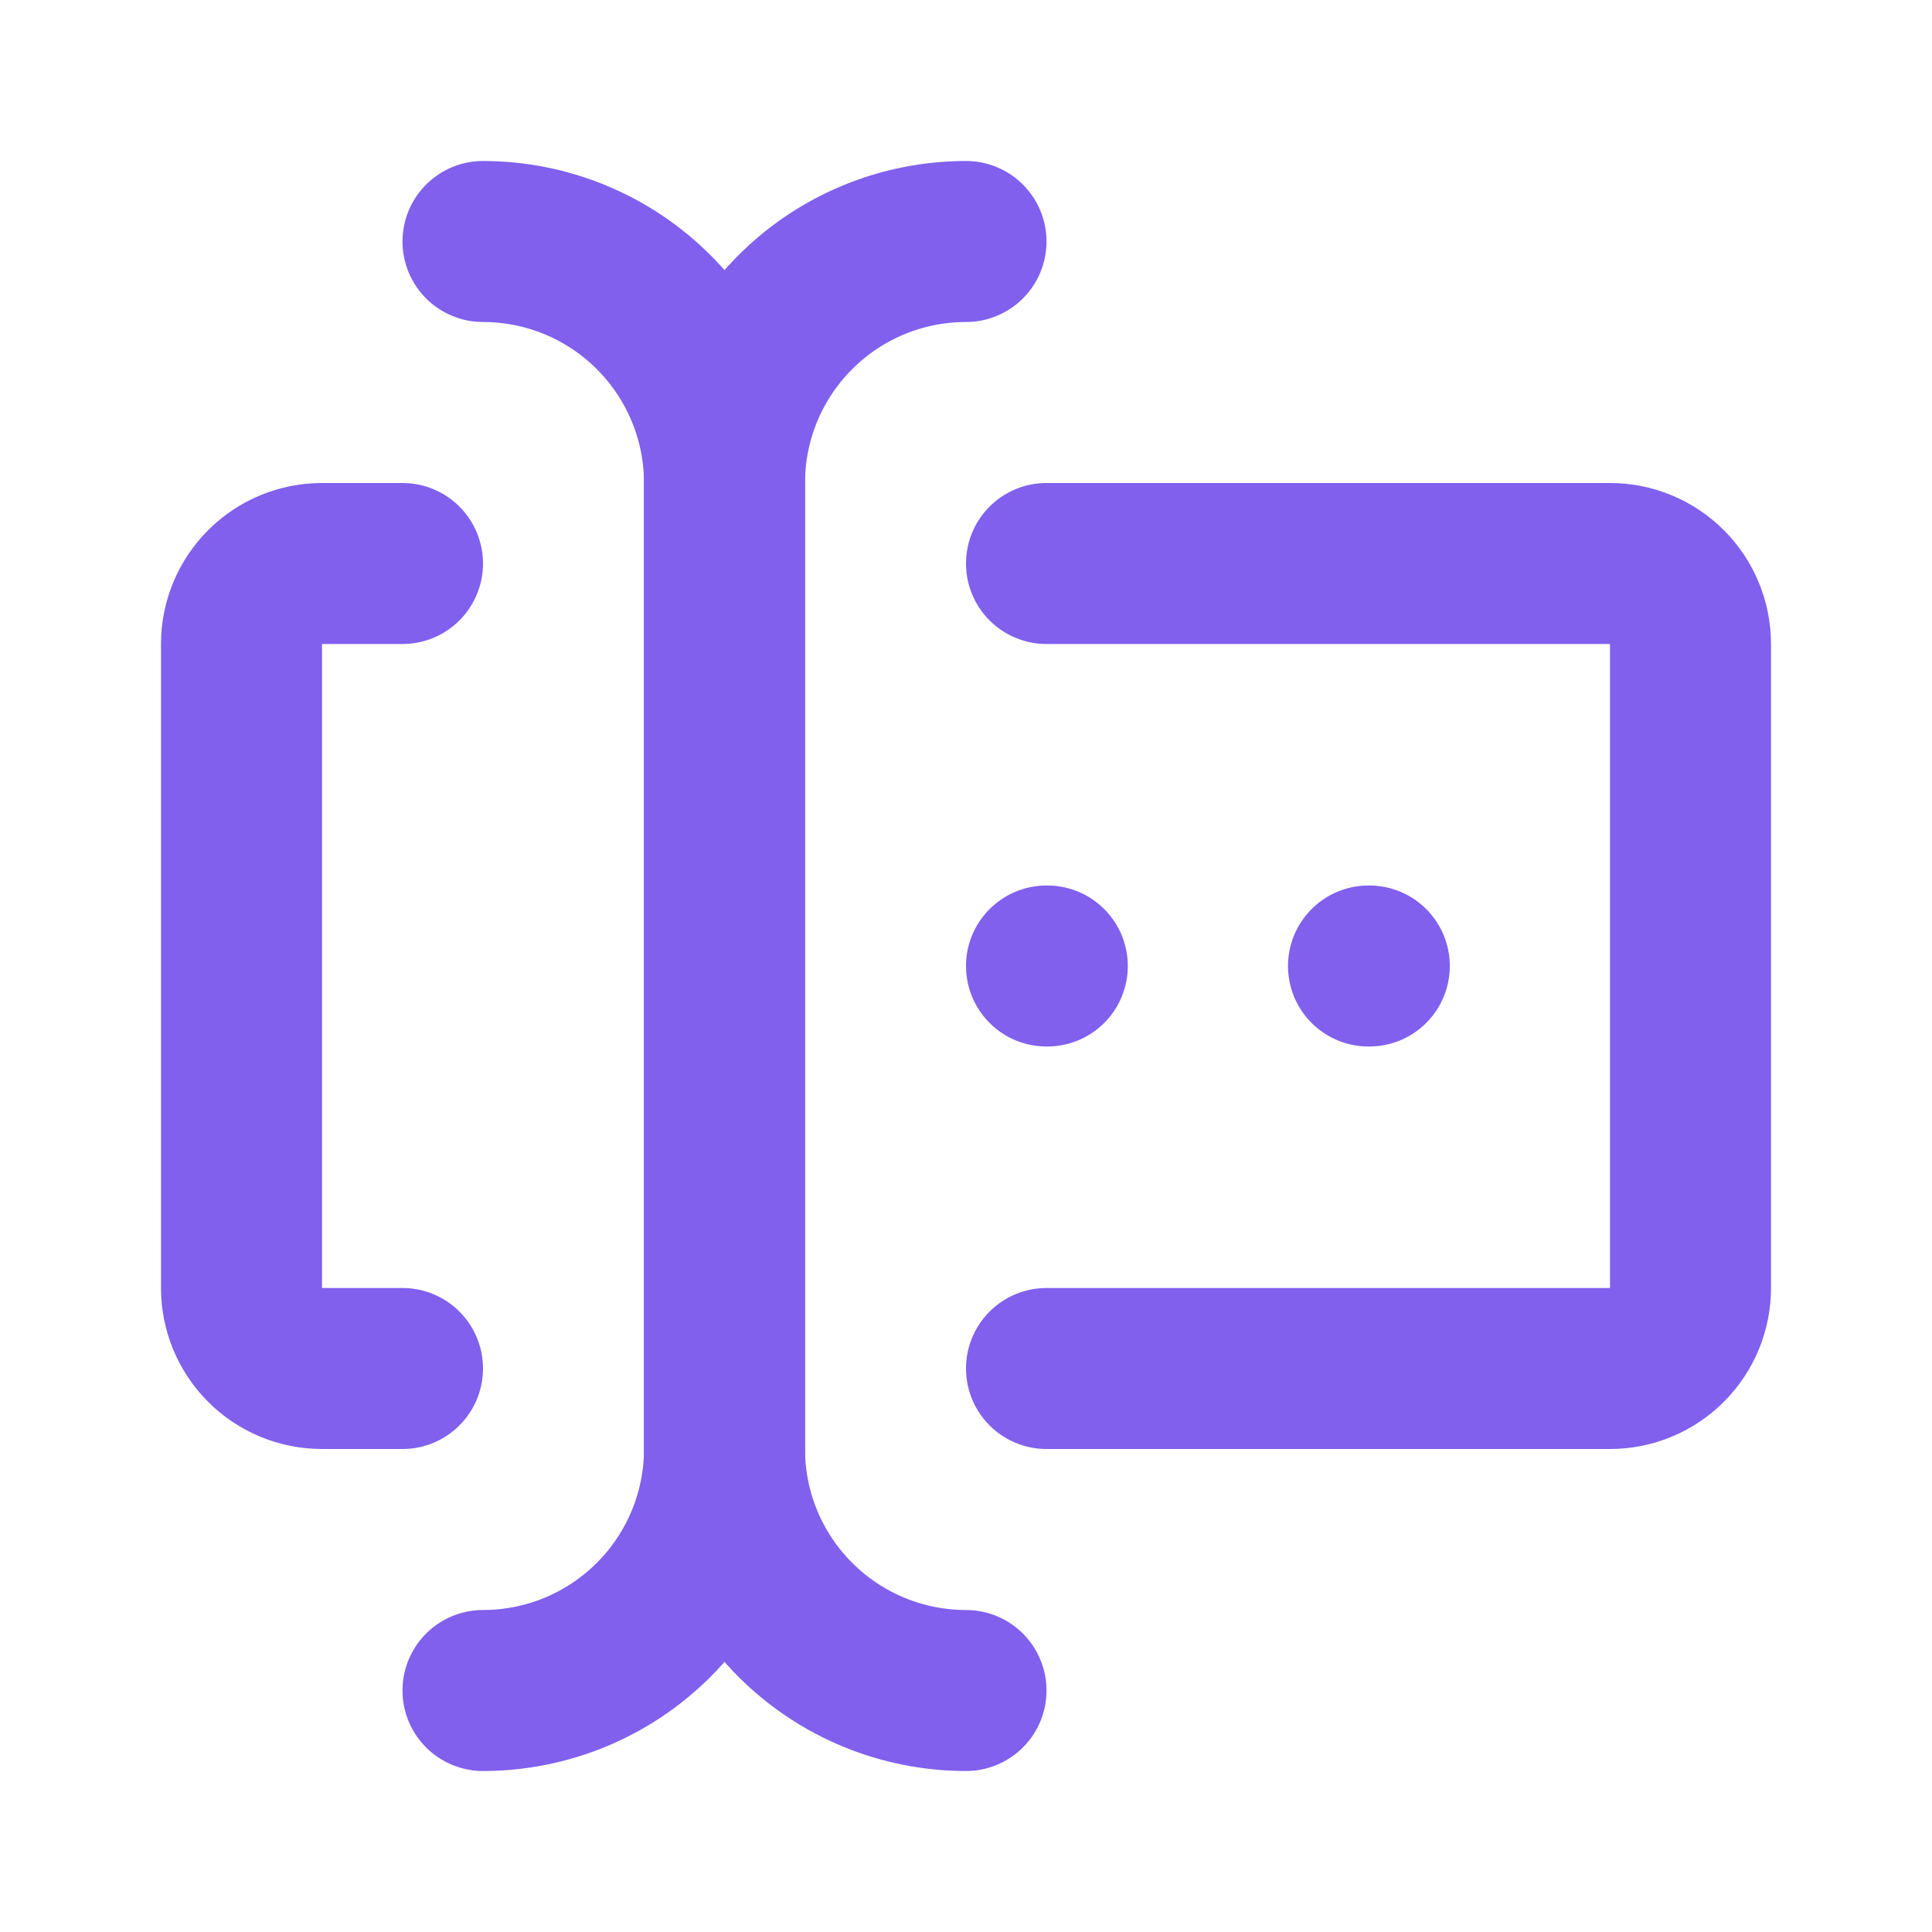 <?xml version="1.0" encoding="UTF-8"?> <svg xmlns="http://www.w3.org/2000/svg" width="24" height="24" viewBox="0 0 24 24" fill="none"><path d="M12 3C11.204 3 10.441 3.316 9.879 3.879C9.316 4.441 9 5.204 9 6V18C9 18.796 9.316 19.559 9.879 20.121C10.441 20.684 11.204 21 12 21" stroke="#8060ED" stroke-width="2" stroke-linecap="round" stroke-linejoin="round"></path><path d="M6 3C6.796 3 7.559 3.316 8.121 3.879C8.684 4.441 9 5.204 9 6V18C9 18.796 8.684 19.559 8.121 20.121C7.559 20.684 6.796 21 6 21" stroke="#8060ED" stroke-width="2" stroke-linecap="round" stroke-linejoin="round"></path><path d="M13 7H20C20.265 7 20.52 7.105 20.707 7.293C20.895 7.48 21 7.735 21 8V16C21 16.265 20.895 16.52 20.707 16.707C20.52 16.895 20.265 17 20 17H13" stroke="#8060ED" stroke-width="2" stroke-linecap="round" stroke-linejoin="round"></path><path d="M5 7H4C3.735 7 3.48 7.105 3.293 7.293C3.105 7.48 3 7.735 3 8V16C3 16.265 3.105 16.52 3.293 16.707C3.48 16.895 3.735 17 4 17H5" stroke="#8060ED" stroke-width="2" stroke-linecap="round" stroke-linejoin="round"></path><path d="M17 12H17.01" stroke="#8060ED" stroke-width="2" stroke-linecap="round" stroke-linejoin="round"></path><path d="M13 12H13.01" stroke="#8060ED" stroke-width="2" stroke-linecap="round" stroke-linejoin="round"></path></svg> 